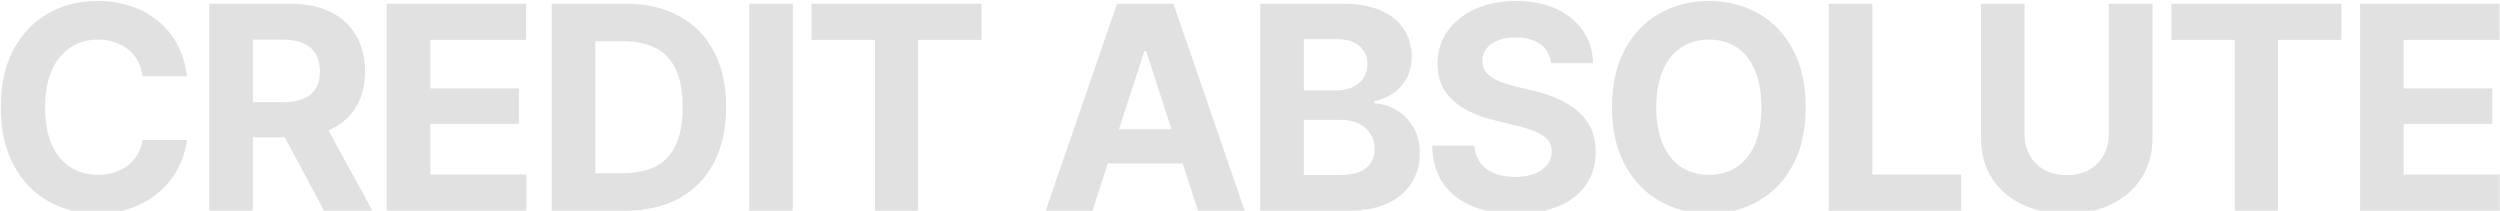 <svg width="1424" height="120" viewBox="0 0 1424 120" fill="none" xmlns="http://www.w3.org/2000/svg">
<path opacity="0.12" d="M55.355 121.582C44.913 121.582 35.553 119.209 27.273 114.463C18.994 109.717 12.455 102.835 7.656 93.817C2.857 84.8 0.458 73.91 0.458 61.148C0.458 48.281 2.857 37.339 7.656 28.321C12.508 19.251 19.073 12.369 27.352 7.676C35.685 2.93 45.019 0.557 55.355 0.557C62.21 0.557 68.564 1.532 74.418 3.483C80.272 5.382 85.439 8.177 89.922 11.868C94.457 15.507 98.148 19.989 100.996 25.315C103.844 30.589 105.663 36.627 106.454 43.43H81.3C80.825 40.213 79.876 37.312 78.452 34.728C77.081 32.145 75.262 29.956 72.994 28.163C70.779 26.37 68.222 24.999 65.321 24.05C62.474 23.048 59.336 22.547 55.908 22.547C49.897 22.547 44.597 24.076 40.009 27.135C35.474 30.141 31.94 34.518 29.409 40.266C26.931 45.961 25.691 52.922 25.691 61.148C25.691 69.533 26.957 76.6 29.488 82.348C32.02 88.043 35.553 92.341 40.088 95.241C44.623 98.142 49.87 99.592 55.829 99.592C59.151 99.592 62.236 99.144 65.084 98.247C67.932 97.351 70.463 96.059 72.678 94.371C74.893 92.684 76.738 90.627 78.215 88.201C79.744 85.723 80.772 82.901 81.3 79.737H106.454C105.821 85.169 104.213 90.39 101.629 95.399C99.098 100.409 95.644 104.892 91.267 108.847C86.89 112.749 81.695 115.86 75.684 118.181C69.672 120.448 62.895 121.582 55.355 121.582ZM119.189 120V2.139H165.622C174.534 2.139 182.128 3.721 188.403 6.885C194.731 10.049 199.557 14.531 202.879 20.332C206.254 26.08 207.941 32.856 207.941 40.661C207.941 48.466 206.254 55.19 202.879 60.832C199.504 66.475 194.6 70.799 188.166 73.805C181.785 76.758 174.06 78.234 164.989 78.234H133.902V58.222H160.955C165.754 58.222 169.709 57.562 172.82 56.244C175.984 54.926 178.331 52.975 179.86 50.391C181.442 47.807 182.233 44.563 182.233 40.661C182.233 36.706 181.442 33.41 179.86 30.773C178.331 28.084 175.984 26.054 172.82 24.683C169.656 23.259 165.675 22.547 160.876 22.547H144.027V120H119.189ZM184.606 120L155.893 66.369H182.787L212.134 120H184.606ZM220.281 120V2.139H299.699V22.705H245.119V50.391H295.586V70.561H245.119V99.434H299.857V120H220.281ZM356.02 120H325.328V98.643H354.912C362.348 98.643 368.57 97.351 373.58 94.767C378.643 92.13 382.439 88.043 384.971 82.506C387.555 76.916 388.847 69.744 388.847 60.99C388.847 52.289 387.555 45.17 384.971 39.633C382.439 34.096 378.643 30.035 373.58 27.451C368.57 24.814 362.374 23.496 354.991 23.496H324.854V2.139H356.415C368.28 2.139 378.484 4.512 387.027 9.258C395.57 13.951 402.136 20.701 406.724 29.508C411.312 38.262 413.605 48.756 413.605 60.99C413.605 73.277 411.285 83.824 406.645 92.631C402.057 101.438 395.465 108.214 386.869 112.96C378.273 117.653 367.99 120 356.02 120ZM339.092 2.139V120H314.254V2.139H339.092ZM451.574 2.139V120H426.736V2.139H451.574ZM462.253 22.705V2.139H559.073V22.705H523.003V120H498.402V22.705H462.253ZM622.275 120H595.618L636.276 2.139H668.392L708.971 120H682.393L652.809 29.033H651.859L622.275 120ZM620.693 73.647H683.737V93.106H620.693V73.647ZM717.83 120V2.139H764.975C773.623 2.139 780.848 3.431 786.648 6.015C792.449 8.599 796.8 12.158 799.7 16.693C802.653 21.229 804.13 26.449 804.13 32.355C804.13 36.943 803.181 40.977 801.282 44.458C799.437 47.938 796.905 50.786 793.688 53.001C790.524 55.216 786.886 56.772 782.772 57.668V58.855C787.255 59.065 791.474 60.331 795.429 62.651C799.384 64.972 802.574 68.241 805 72.46C807.479 76.626 808.718 81.609 808.718 87.41C808.718 93.633 807.162 99.223 804.051 104.18C800.992 109.084 796.457 112.96 790.445 115.808C784.434 118.603 776.998 120 768.139 120H717.83ZM742.668 99.671H763.076C769.984 99.671 775.021 98.326 778.185 95.637C781.401 92.947 783.01 89.388 783.01 84.958C783.01 81.689 782.219 78.814 780.637 76.336C779.107 73.805 776.893 71.827 773.992 70.403C771.092 68.98 767.638 68.268 763.63 68.268H742.668V99.671ZM742.668 51.498H761.178C764.605 51.498 767.638 50.892 770.274 49.679C772.964 48.466 775.073 46.752 776.603 44.537C778.132 42.27 778.896 39.58 778.896 36.469C778.896 32.25 777.394 28.849 774.388 26.265C771.435 23.628 767.189 22.31 761.652 22.31H742.668V51.498ZM863.219 121.661C853.727 121.661 845.447 120.211 838.381 117.311C831.367 114.41 825.883 110.086 821.928 104.338C818.025 98.59 815.969 91.471 815.758 82.981H839.805C840.121 86.883 841.281 90.179 843.285 92.868C845.289 95.505 847.979 97.482 851.354 98.801C854.729 100.119 858.604 100.778 862.981 100.778C867.2 100.778 870.865 100.172 873.977 98.959C877.141 97.746 879.566 96.059 881.254 93.897C882.994 91.682 883.864 89.124 883.864 86.224C883.864 83.587 883.073 81.372 881.491 79.579C879.962 77.786 877.694 76.257 874.688 74.991C871.735 73.726 868.123 72.592 863.852 71.59L850.958 68.426C841.044 66.053 833.213 62.282 827.465 57.114C821.717 51.894 818.843 44.933 818.843 36.231C818.843 29.112 820.768 22.89 824.617 17.564C828.52 12.185 833.819 8.019 840.517 5.065C847.267 2.06 854.939 0.557 863.535 0.557C872.289 0.557 879.909 2.06 886.396 5.065C892.935 8.071 898.023 12.237 901.662 17.564C905.354 22.89 907.252 29.033 907.357 35.994H883.39C882.968 31.406 880.99 27.82 877.457 25.236C873.977 22.652 869.257 21.36 863.298 21.36C859.29 21.36 855.862 21.94 853.015 23.101C850.22 24.208 848.084 25.764 846.607 27.768C845.131 29.771 844.393 32.065 844.393 34.649C844.393 37.392 845.236 39.712 846.924 41.61C848.611 43.456 850.853 44.985 853.647 46.198C856.495 47.358 859.606 48.334 862.981 49.125L873.502 51.735C878.617 52.895 883.337 54.451 887.661 56.402C891.985 58.301 895.729 60.648 898.894 63.442C902.11 66.237 904.589 69.533 906.329 73.33C908.069 77.074 908.939 81.398 908.939 86.303C908.939 93.527 907.12 99.803 903.481 105.129C899.896 110.402 894.701 114.489 887.898 117.39C881.096 120.237 872.869 121.661 863.219 121.661ZM973.407 121.582C962.966 121.582 953.579 119.209 945.247 114.463C936.915 109.717 930.323 102.835 925.472 93.817C920.62 84.8 918.194 73.91 918.194 61.148C918.194 48.281 920.62 37.339 925.472 28.321C930.323 19.251 936.915 12.369 945.247 7.676C953.579 2.93 962.966 0.557 973.407 0.557C983.849 0.557 993.235 2.93 1001.57 7.676C1009.9 12.369 1016.46 19.251 1021.26 28.321C1026.12 37.339 1028.54 48.281 1028.54 61.148C1028.54 73.963 1026.12 84.879 1021.26 93.897C1016.46 102.914 1009.9 109.796 1001.57 114.542C993.235 119.235 983.849 121.582 973.407 121.582ZM973.407 99.592C979.472 99.592 984.745 98.115 989.228 95.162C993.71 92.209 997.164 87.885 999.59 82.189C1002.07 76.441 1003.31 69.428 1003.31 61.148C1003.31 52.816 1002.07 45.776 999.59 40.028C997.164 34.28 993.71 29.93 989.228 26.977C984.745 24.023 979.472 22.547 973.407 22.547C967.396 22.547 962.148 24.023 957.666 26.977C953.184 29.93 949.677 34.28 947.146 40.028C944.667 45.776 943.428 52.816 943.428 61.148C943.428 69.428 944.667 76.441 947.146 82.189C949.677 87.885 953.184 92.209 957.666 95.162C962.148 98.115 967.396 99.592 973.407 99.592ZM1041.67 120V2.139H1066.51V99.434H1117.06V120H1041.67ZM1201.14 2.139H1226.06V78.63C1226.06 87.226 1224 94.767 1219.89 101.253C1215.83 107.687 1210.13 112.696 1202.8 116.282C1195.47 119.868 1186.93 121.661 1177.17 121.661C1167.42 121.661 1158.87 119.868 1151.54 116.282C1144.21 112.696 1138.52 107.687 1134.46 101.253C1130.4 94.767 1128.37 87.226 1128.37 78.63V2.139H1153.21V76.573C1153.21 81.056 1154.21 85.064 1156.21 88.597C1158.21 92.077 1161.01 94.819 1164.6 96.823C1168.18 98.774 1172.37 99.75 1177.17 99.75C1182.02 99.75 1186.24 98.774 1189.83 96.823C1193.42 94.819 1196.18 92.077 1198.13 88.597C1200.14 85.064 1201.14 81.056 1201.14 76.573V2.139ZM1236.82 22.705V2.139H1333.64V22.705H1297.57V120H1272.96V22.705H1236.82ZM1344.31 120V2.139H1423.73V22.705H1369.15V50.391H1419.62V70.561H1369.15V99.434H1423.89V120H1344.31Z" fill="black"/>
</svg>
